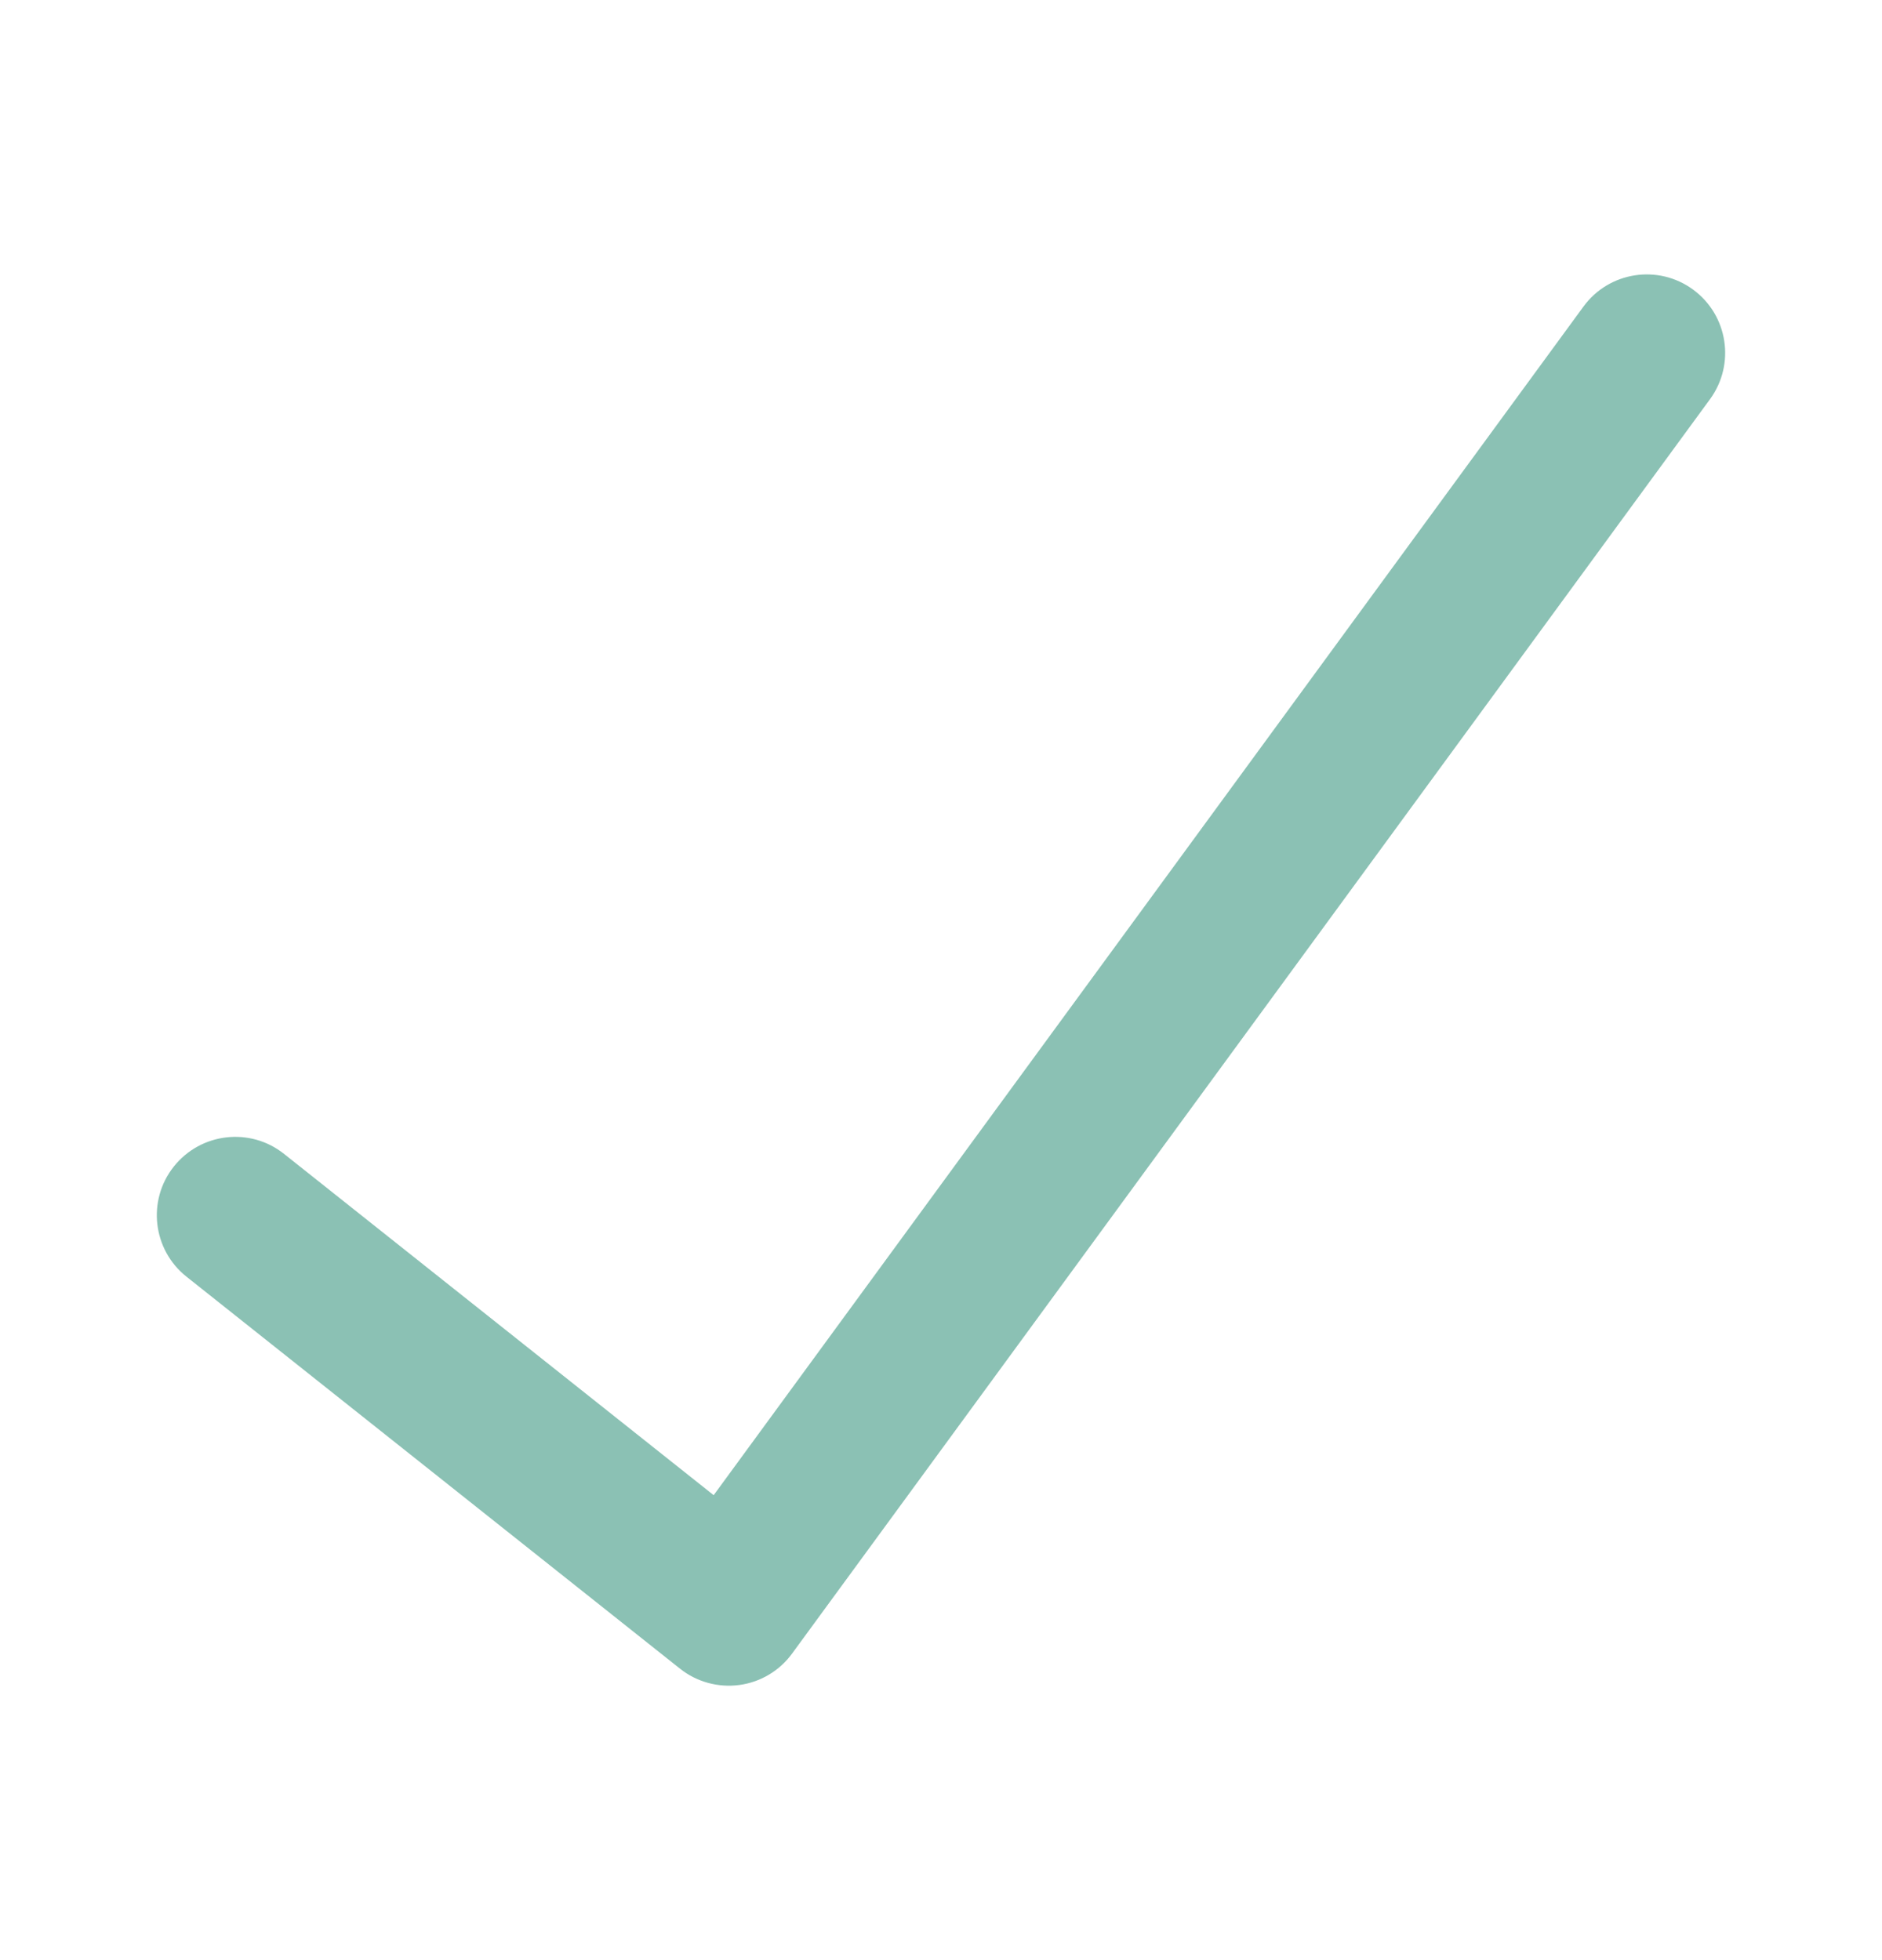 <svg width="24" height="25" viewBox="0 0 24 25" fill="none" xmlns="http://www.w3.org/2000/svg">
<path fill-rule="evenodd" clip-rule="evenodd" d="M21.59 3.693C22.036 4.019 22.133 4.645 21.807 5.091L10.101 21.09C9.941 21.31 9.697 21.455 9.428 21.491C9.158 21.527 8.885 21.452 8.672 21.283L2.378 16.283C1.946 15.94 1.873 15.31 2.217 14.878C2.561 14.446 3.19 14.373 3.622 14.717L9.101 19.07L20.193 3.91C20.519 3.464 21.145 3.367 21.59 3.693Z" fill="#8BC1B4"/>
</svg>
